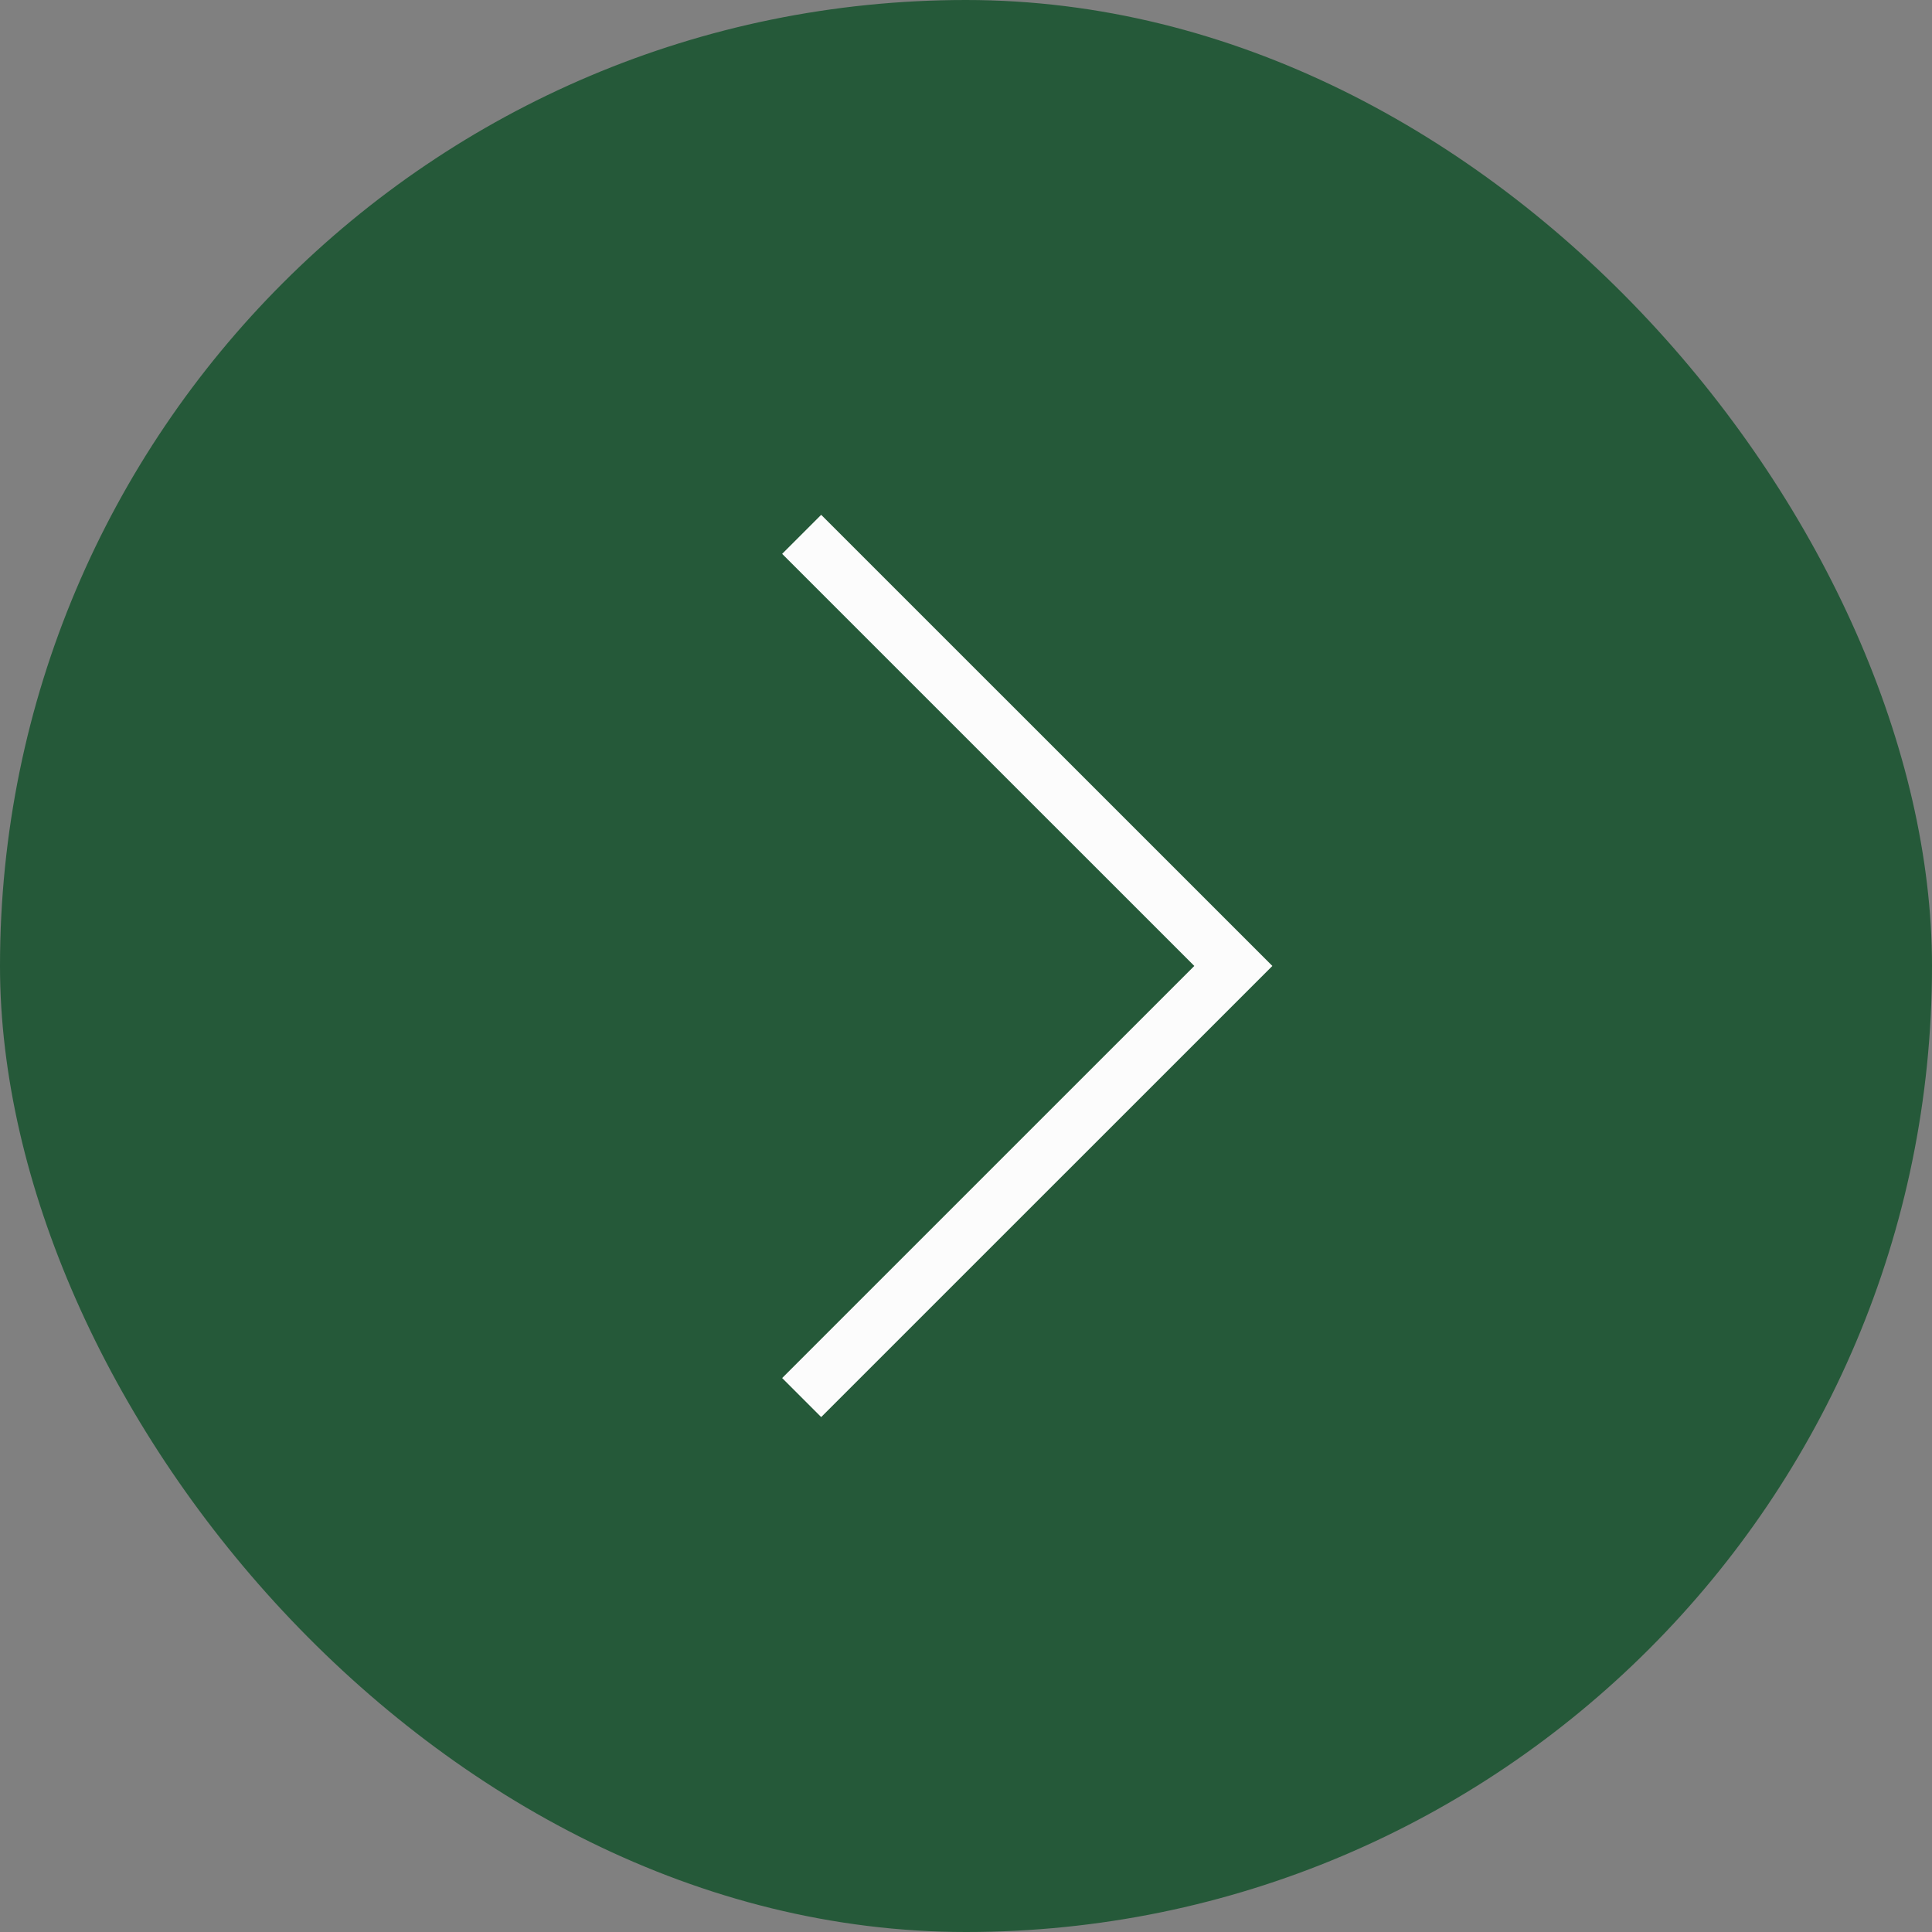 <?xml version="1.0" encoding="UTF-8"?> <svg xmlns="http://www.w3.org/2000/svg" width="35" height="35" viewBox="0 0 35 35" fill="none"><rect x="0" y="0" width="35" height="35" fill="#808080" stroke="none"/><rect width="35" height="35" rx="17.5" fill="#255939"></rect><path d="M14.523 25.318L22.343 17.499L14.523 9.68" stroke="#FCFCFC"></path></svg> 